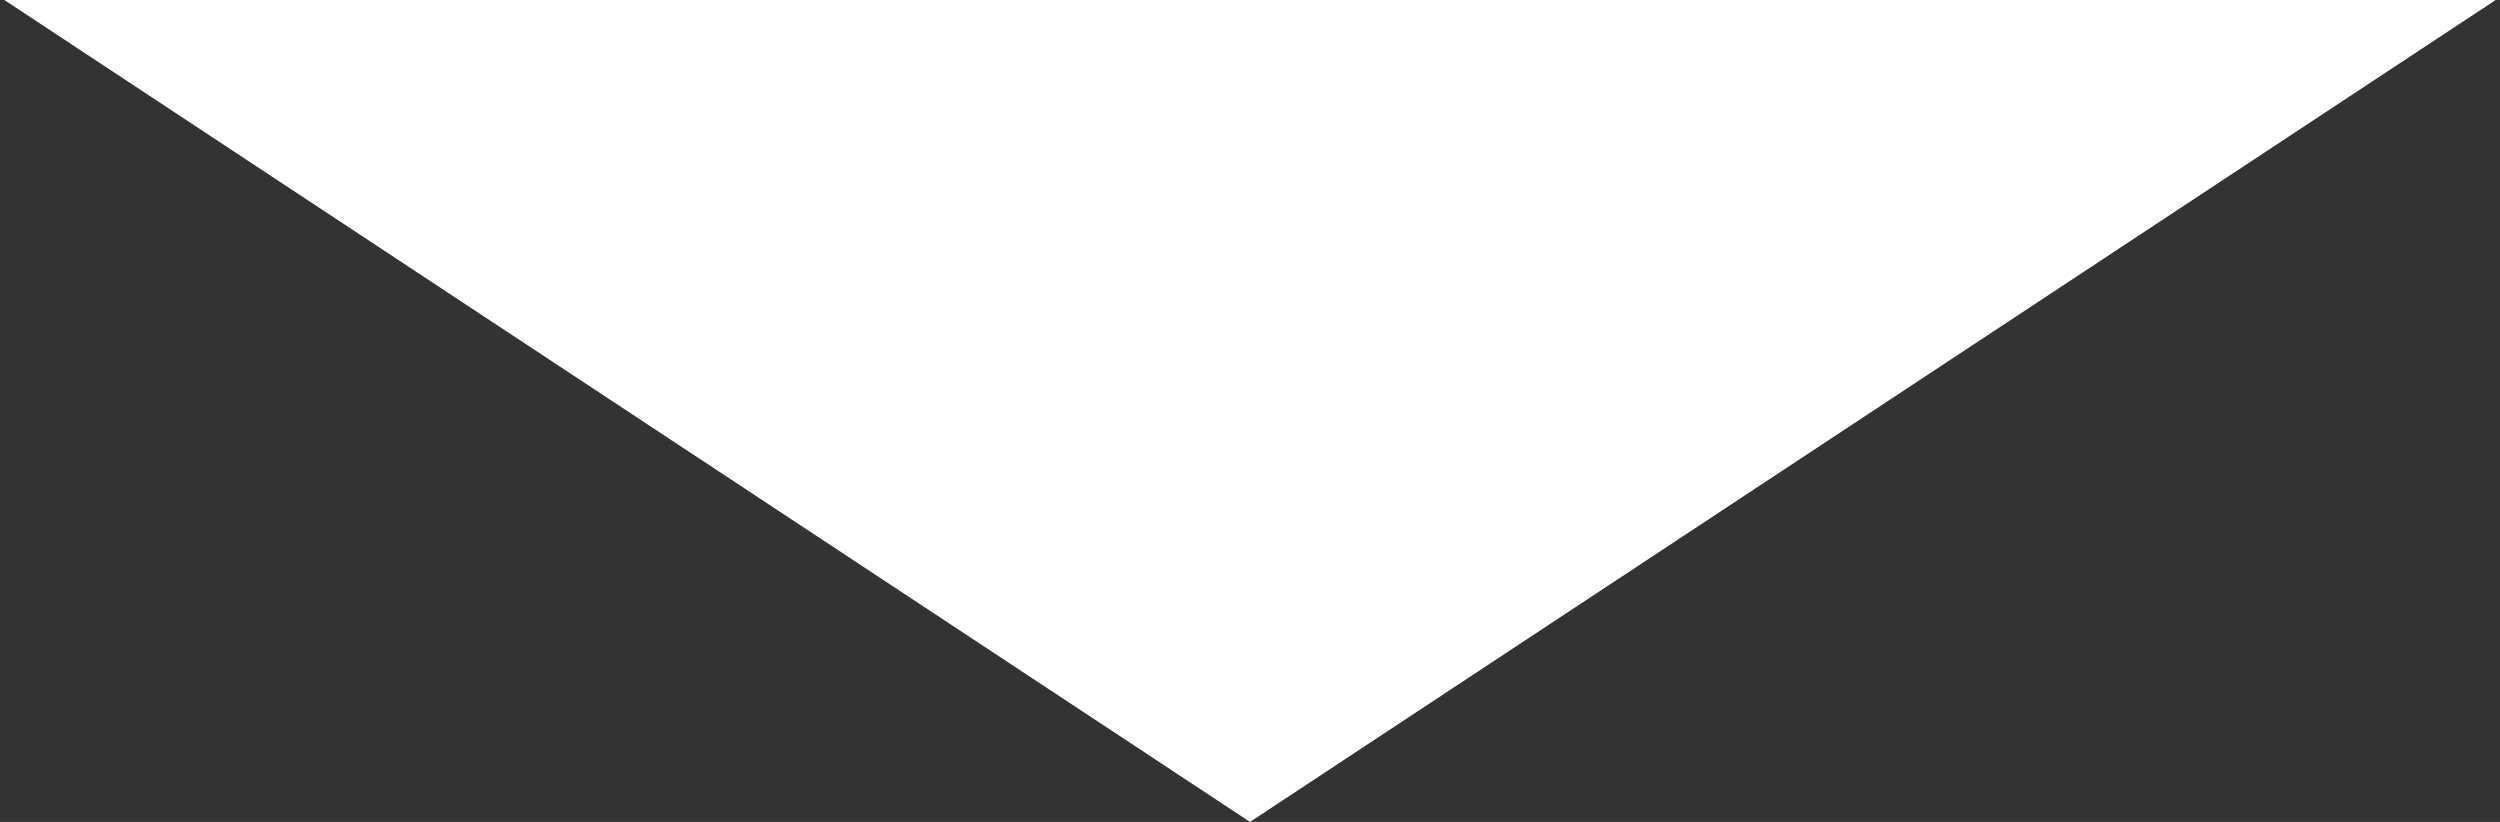 <svg width="146" height="48" viewBox="0 0 146 48" fill="none" xmlns="http://www.w3.org/2000/svg">
<rect x="0" y="0" width="146" height="48" fill="#333333" stroke="none"/>
<path id="&#228;&#184;&#137;&#232;&#167;&#146;" d="M73 48L0.254 1.37032e-05L145.746 9.83844e-07L73 48Z" fill="white"/>
</svg>
